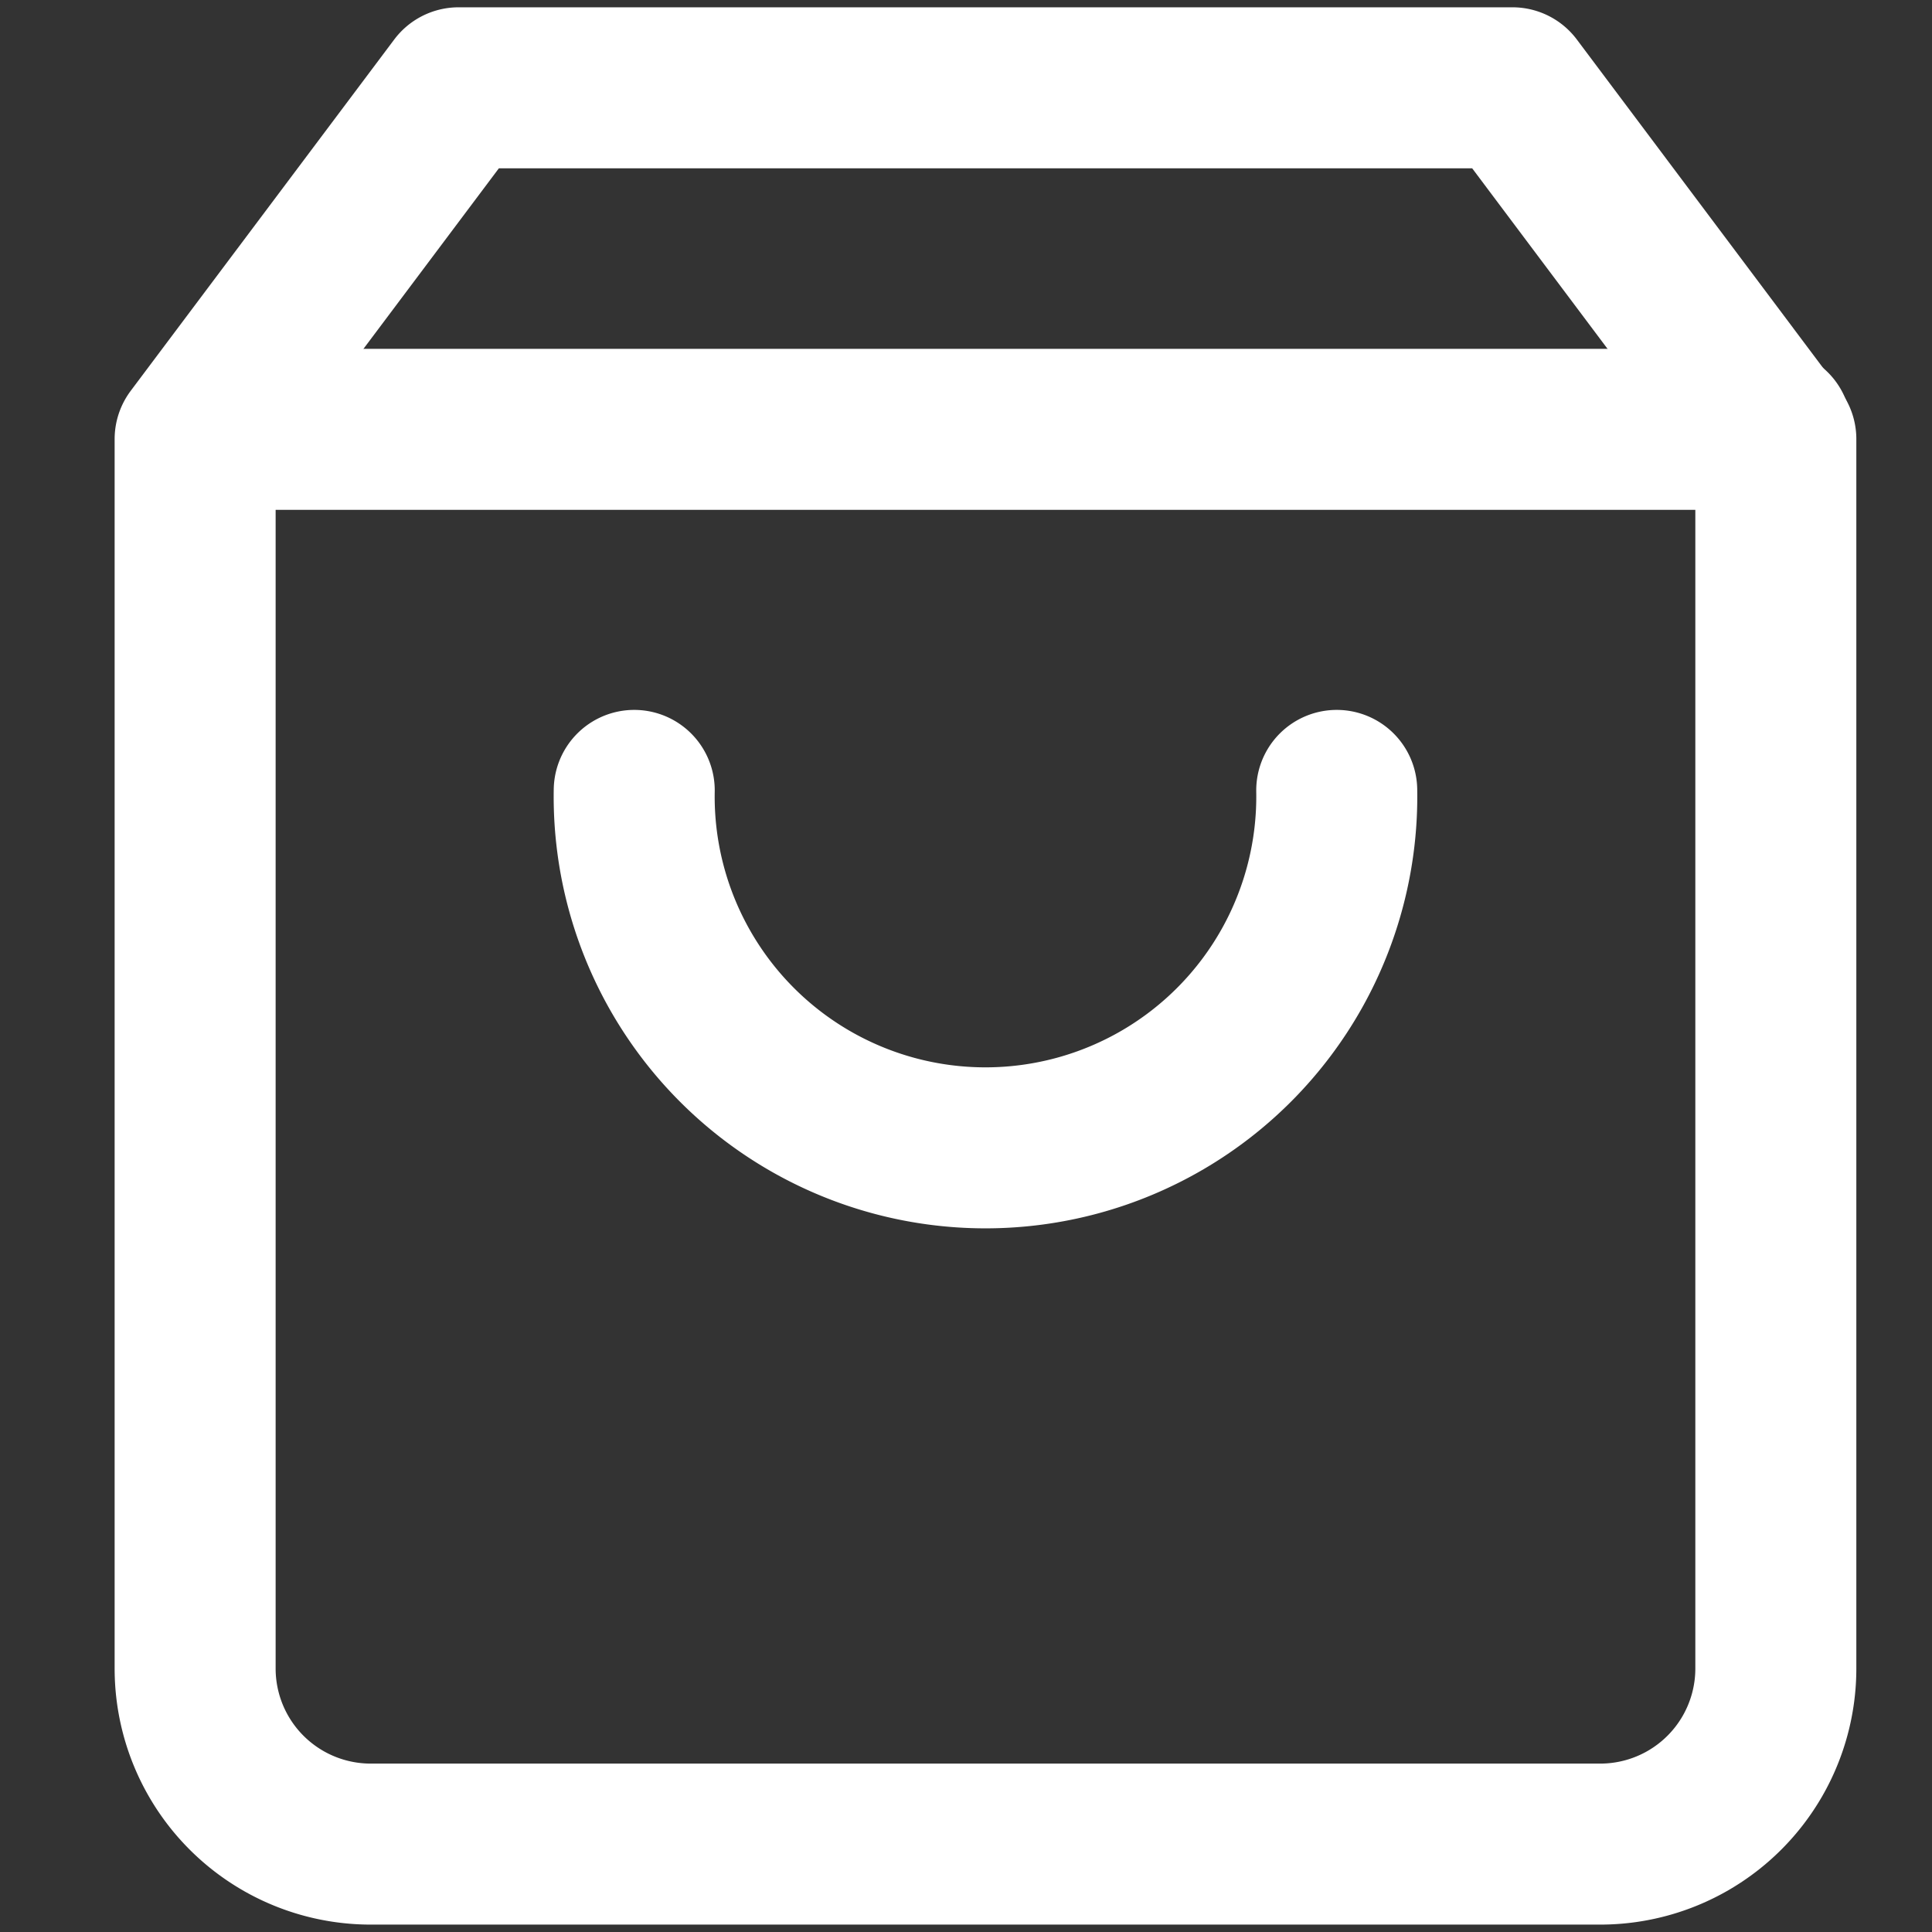 <svg xmlns="http://www.w3.org/2000/svg" xmlns:xlink="http://www.w3.org/1999/xlink" width="18" height="18" viewBox="0 0 18 18">
  <rect x="0" y="0" width="18" height="18" fill="#333333" stroke="none"/>
  <defs>
    <clipPath id="clip-path">
      <rect id="Rectangle_10" data-name="Rectangle 10" width="18" height="18" transform="translate(-1 0)" fill="none" stroke="#ffffff" stroke-width="1.5"/>
    </clipPath>
  </defs>
  <g id="Groupe_16" data-name="Groupe 16" transform="translate(1 0)" clip-path="url(#clip-path)">
    <path id="Tracé_19" data-name="Tracé 19" d="M3.455,1,1,4.273V15.727a1.636,1.636,0,0,0,1.636,1.636H14.091a1.636,1.636,0,0,0,1.636-1.636V4.273L13.273,1Z" transform="translate(-0.182 -0.182)" fill="none" stroke="#ffffff" stroke-linecap="round" stroke-linejoin="round" stroke-width="1.5"/>
    <line id="Ligne_1" data-name="Ligne 1" x2="14.5" transform="translate(1 4)" fill="none" stroke="#ffffff" stroke-linecap="round" stroke-linejoin="round" stroke-width="1.5"/>
    <path id="Tracé_20" data-name="Tracé 20" d="M12.545,9A3.273,3.273,0,1,1,6,9" transform="translate(-1.091 -1.636)" fill="none" stroke="#ffffff" stroke-linecap="round" stroke-linejoin="round" stroke-width="1.5"/>
  </g>
</svg>
